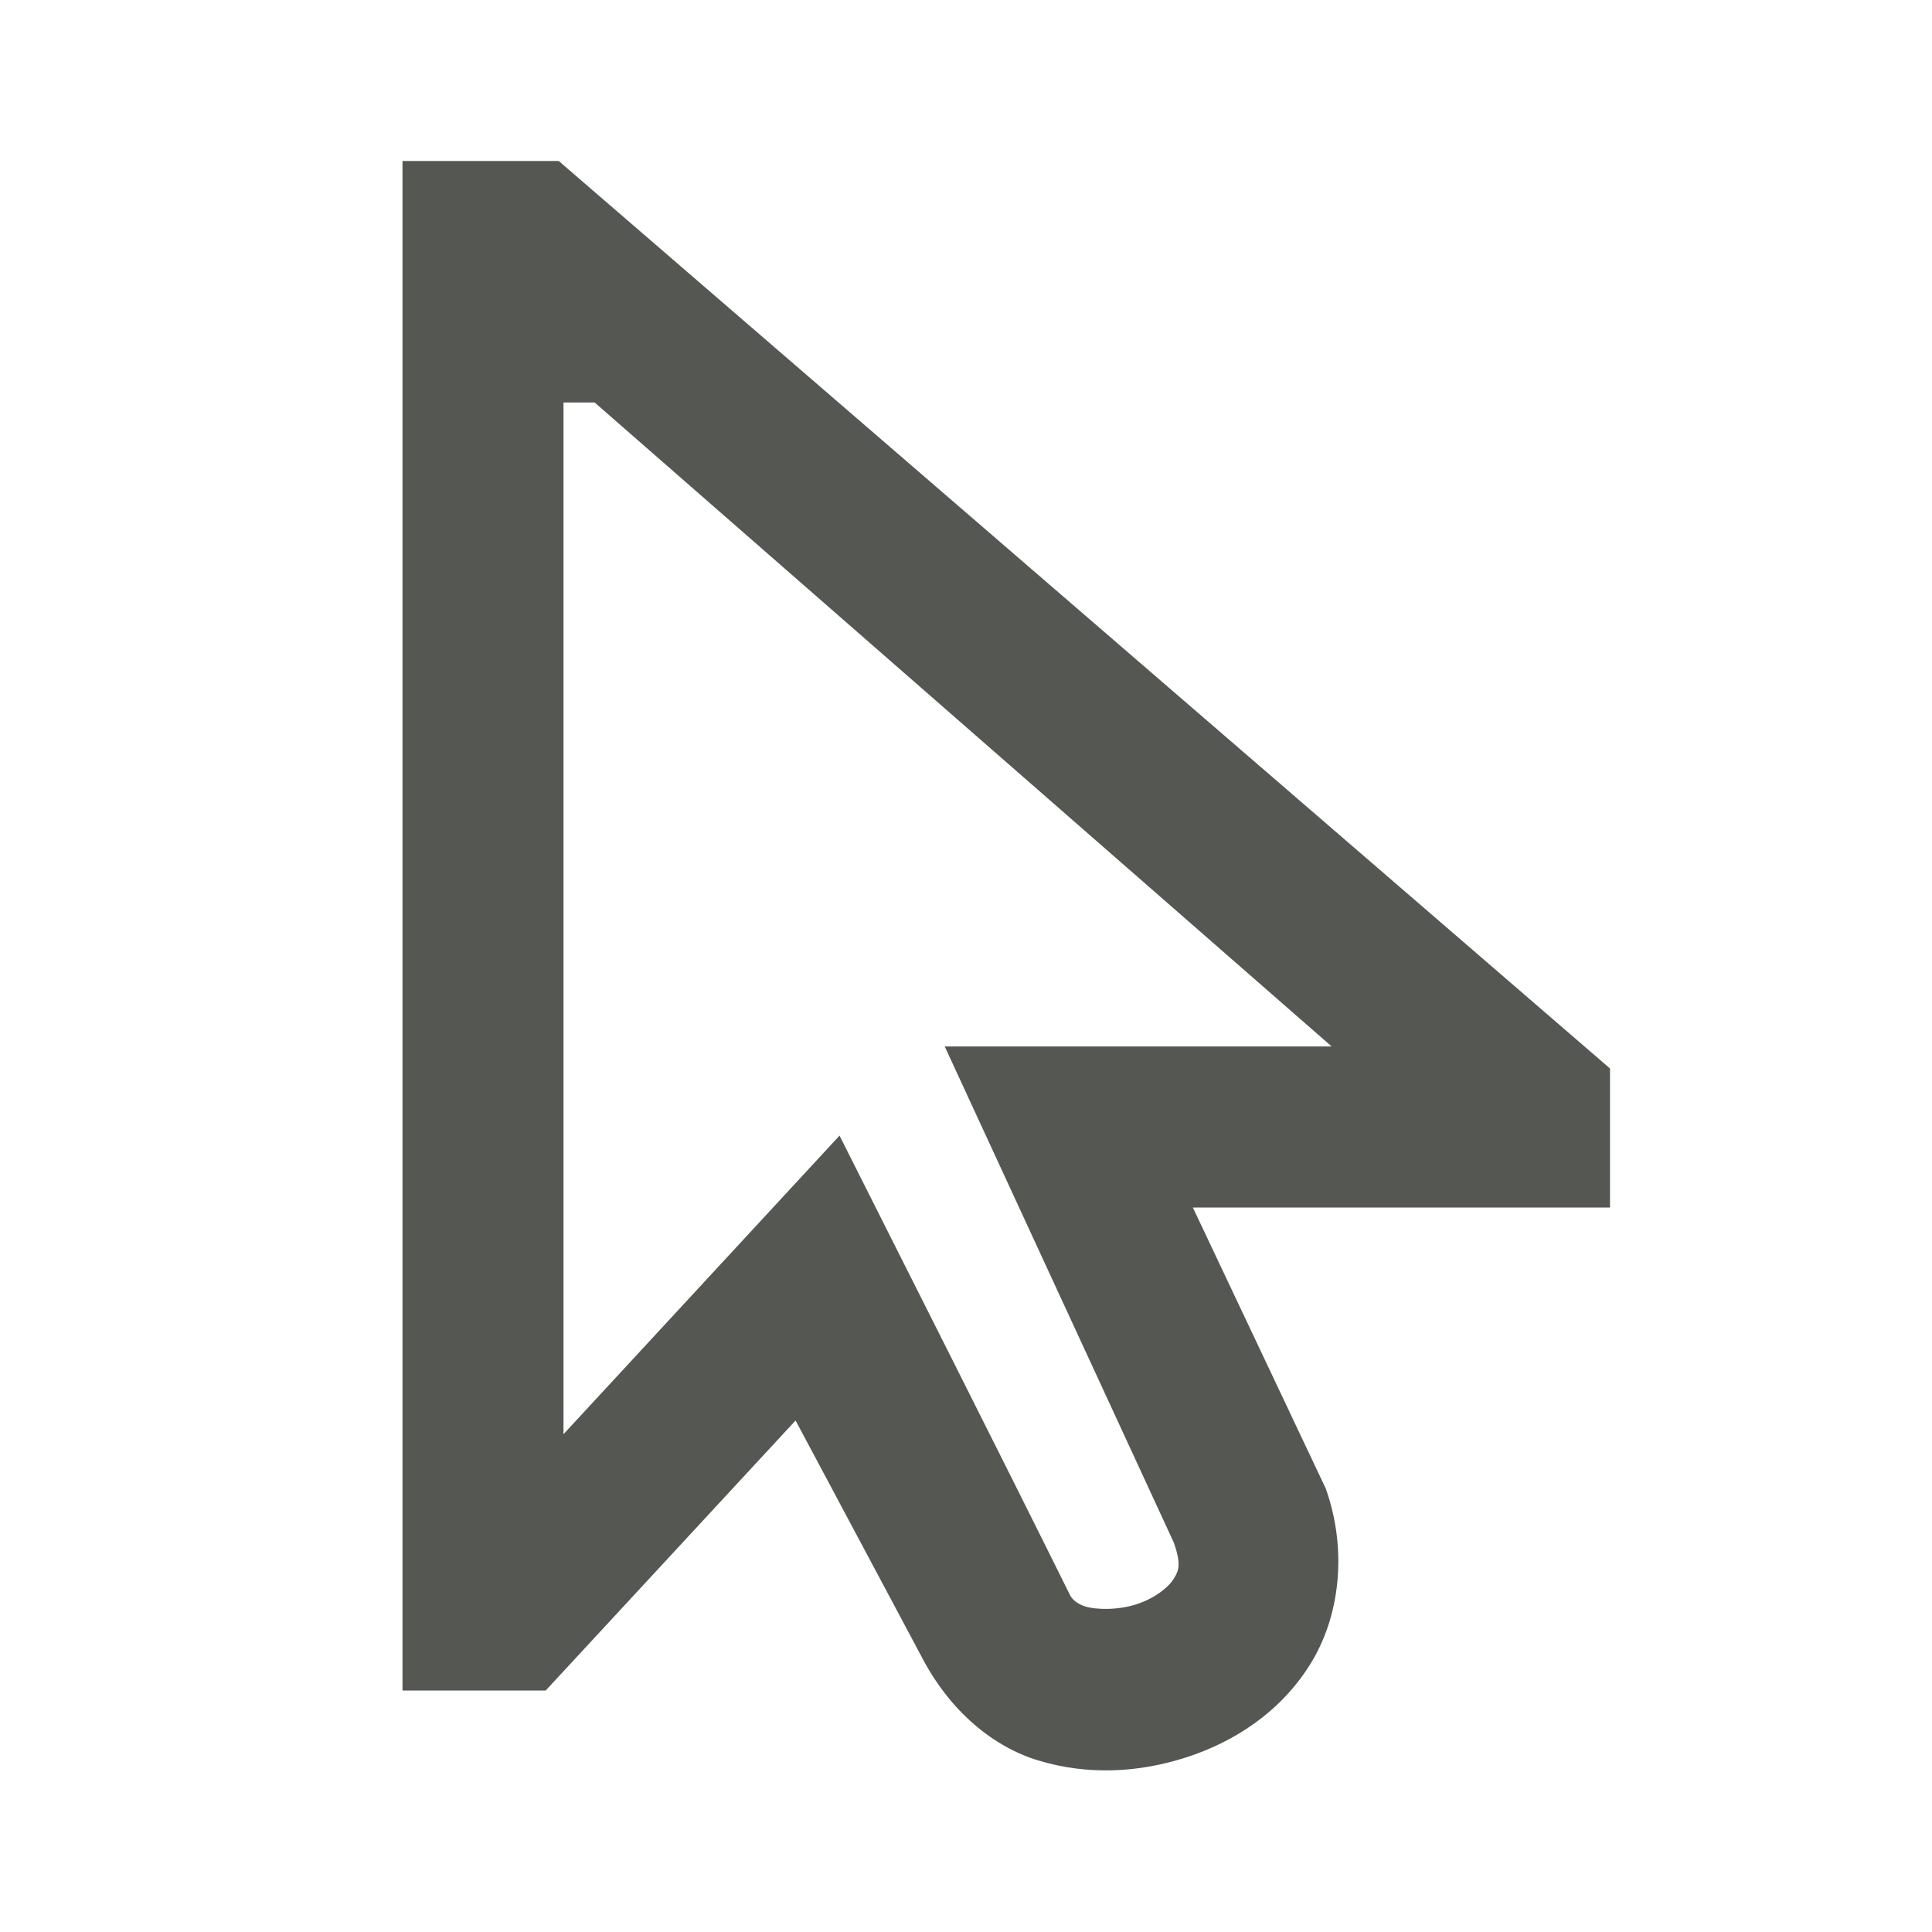 <svg xmlns="http://www.w3.org/2000/svg" viewBox="0 0 24 24">
  <path
     style="fill:#555753"
     d="M 5,2 V 2.514 21 h 1.779 l 3.104,-3.354 1.562,2.928 c 0.362,0.702 0.914,1.133 1.453,1.295 0.616,0.187 1.25,0.152 1.84,-0.039 0.59,-0.191 1.16,-0.555 1.533,-1.148 0.374,-0.593 0.471,-1.419 0.199,-2.189 L 14.818,15 H 20 V 13.273 L 6.941,2 Z m 2,3 h 0.387 l 9.156,8 h -4.807 l 2.847,6.166 c 0.096,0.277 0.057,0.351 -0.006,0.451 -0.064,0.102 -0.23,0.237 -0.457,0.311 -0.227,0.074 -0.494,0.072 -0.643,0.027 -0.098,-0.033 -0.16,-0.089 -0.184,-0.139 -0.946,-1.907 -1.908,-3.807 -2.864,-5.709 L 7,17.816 Z"
     />
</svg>
